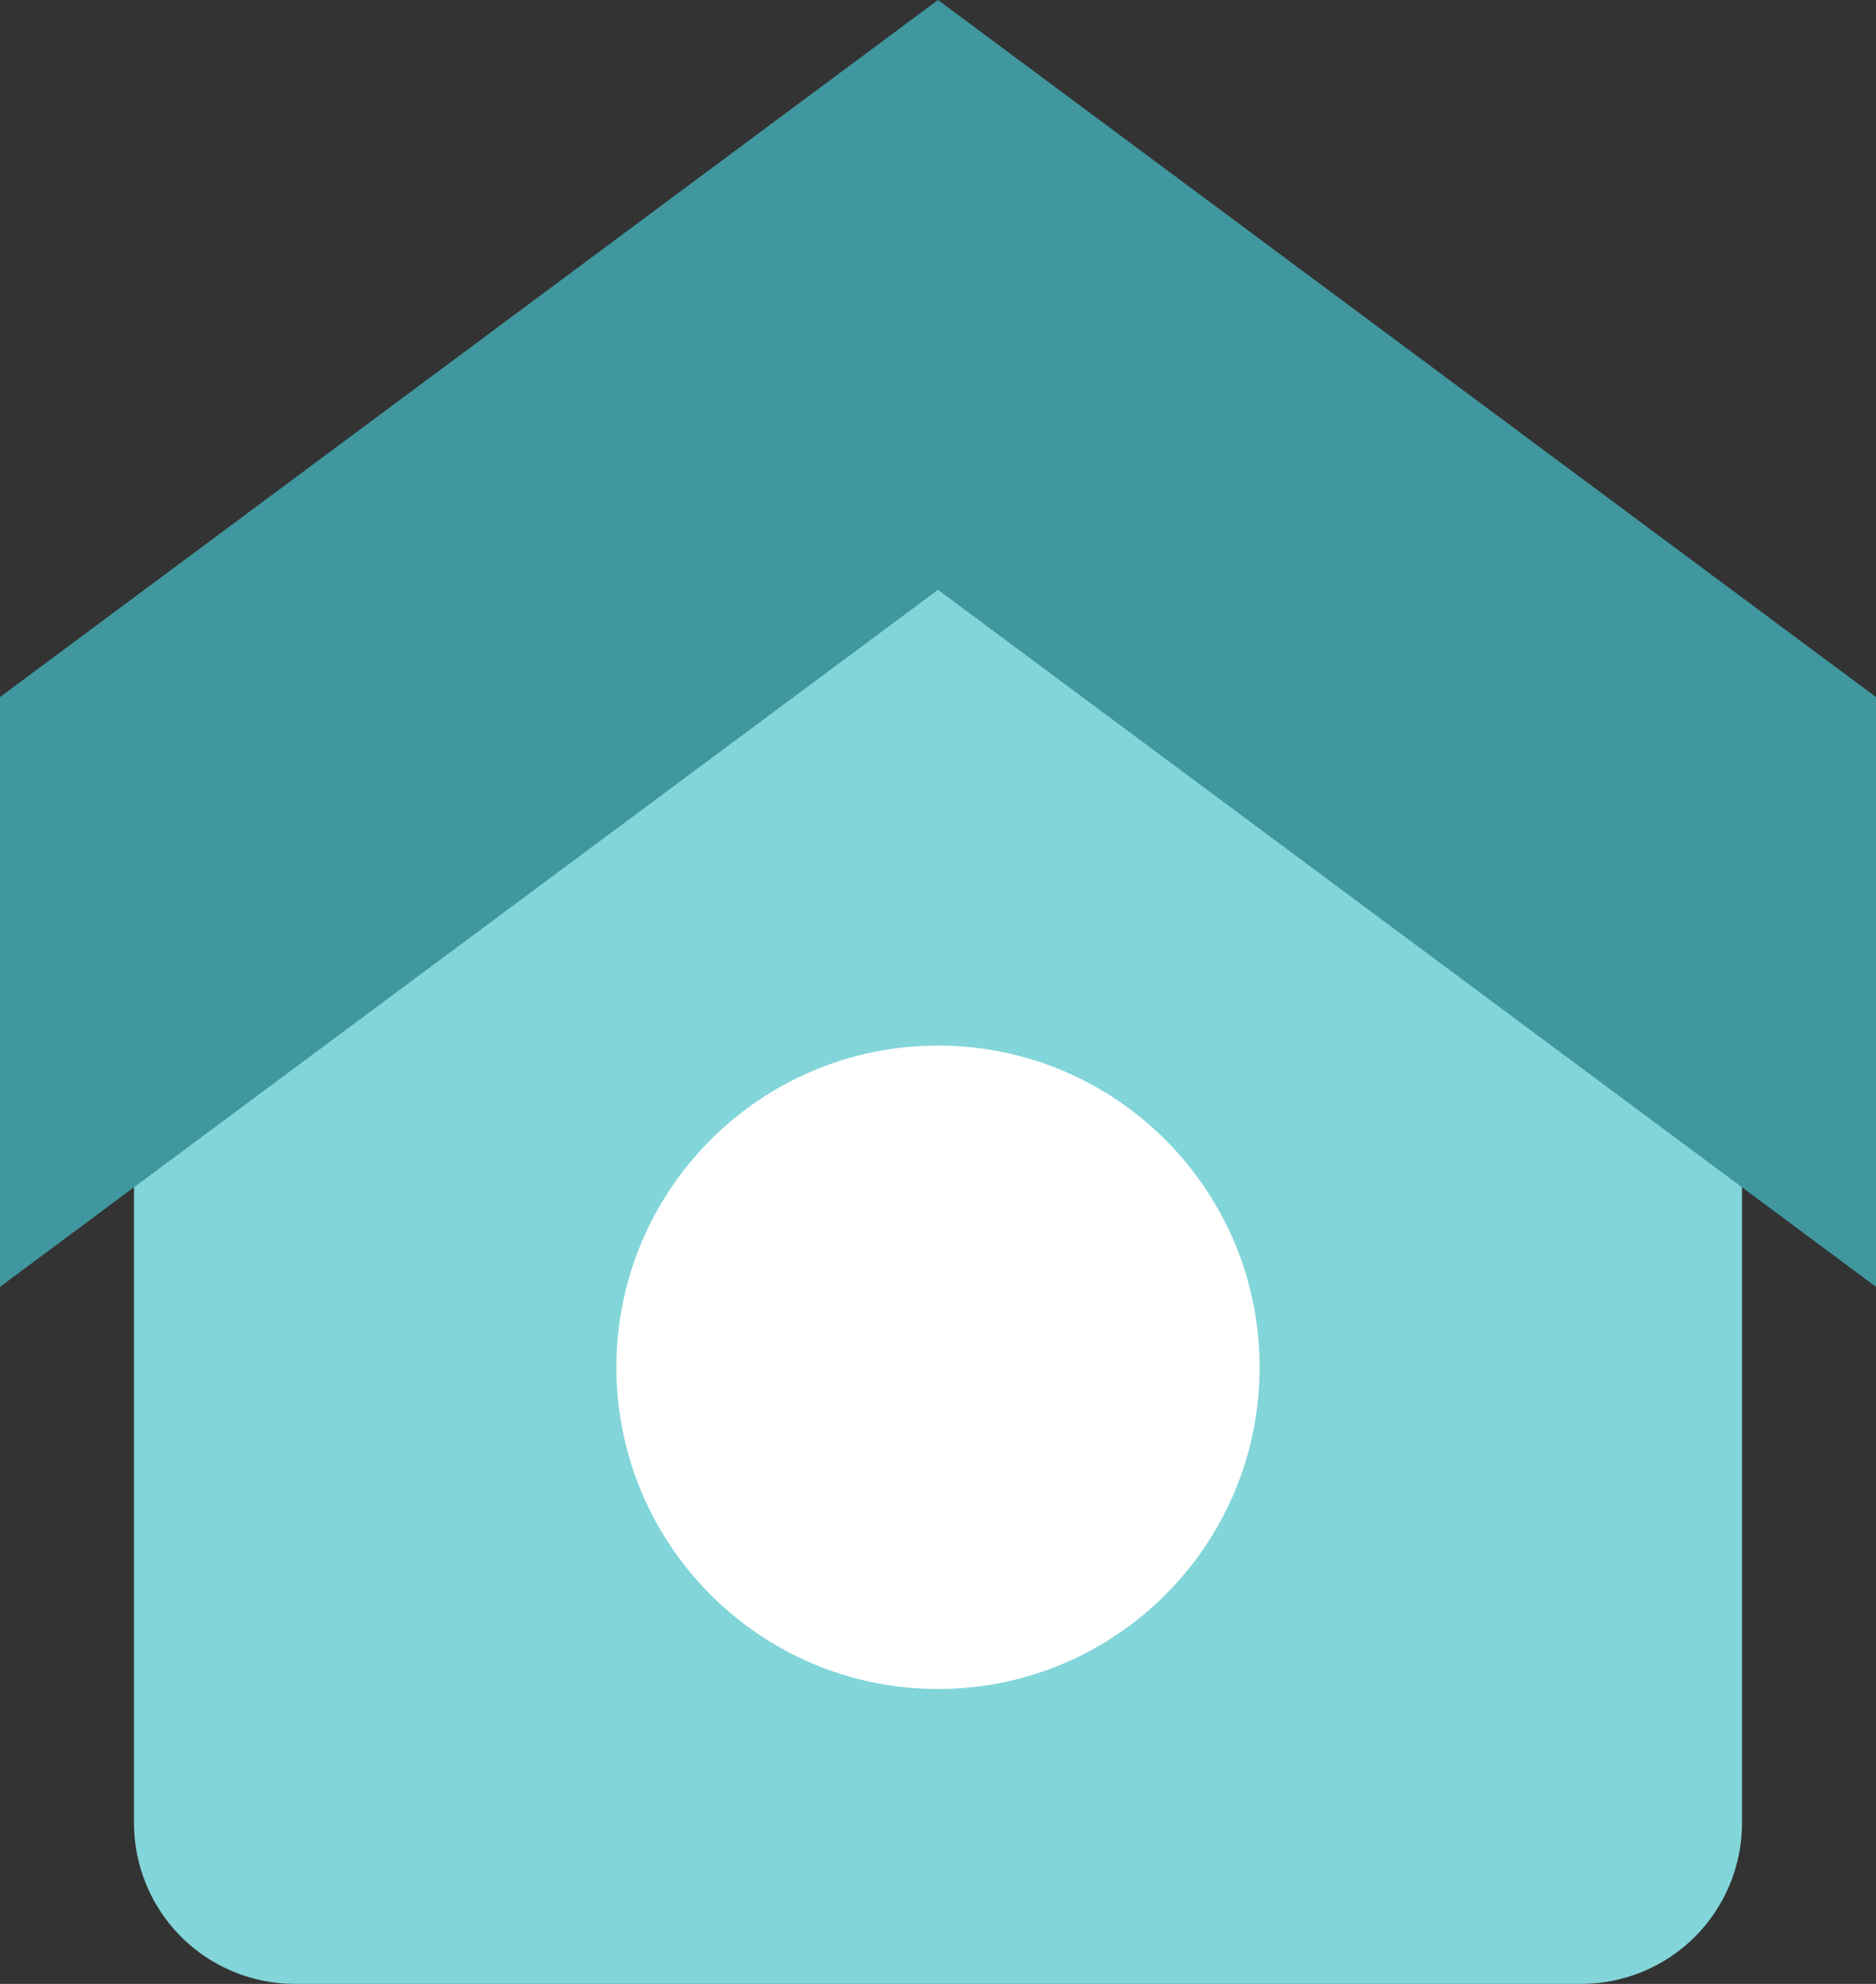 <?xml version="1.0" encoding="UTF-8"?> <svg xmlns="http://www.w3.org/2000/svg" width="70" height="74" viewBox="0 0 70 74" fill="none"><rect x="0" y="0" width="70" height="74" fill="#333333" stroke="none"/><path fill-rule="evenodd" clip-rule="evenodd" d="M35 12L65 34.5V68C65 69.591 64.368 71.117 63.243 72.243C62.117 73.368 60.591 74 59 74H11C9.409 74 7.883 73.368 6.757 72.243C5.632 71.117 5 69.591 5 68V34.5L35 12Z" fill="#82D5D8"></path><path d="M35 63C41.627 63 47 57.627 47 51C47 44.373 41.627 39 35 39C28.373 39 23 44.373 23 51C23 57.627 28.373 63 35 63Z" fill="white"></path><path fill-rule="evenodd" clip-rule="evenodd" d="M35 22L0 48V26L35 0L70 26V48L35 22Z" fill="#40979F"></path></svg> 